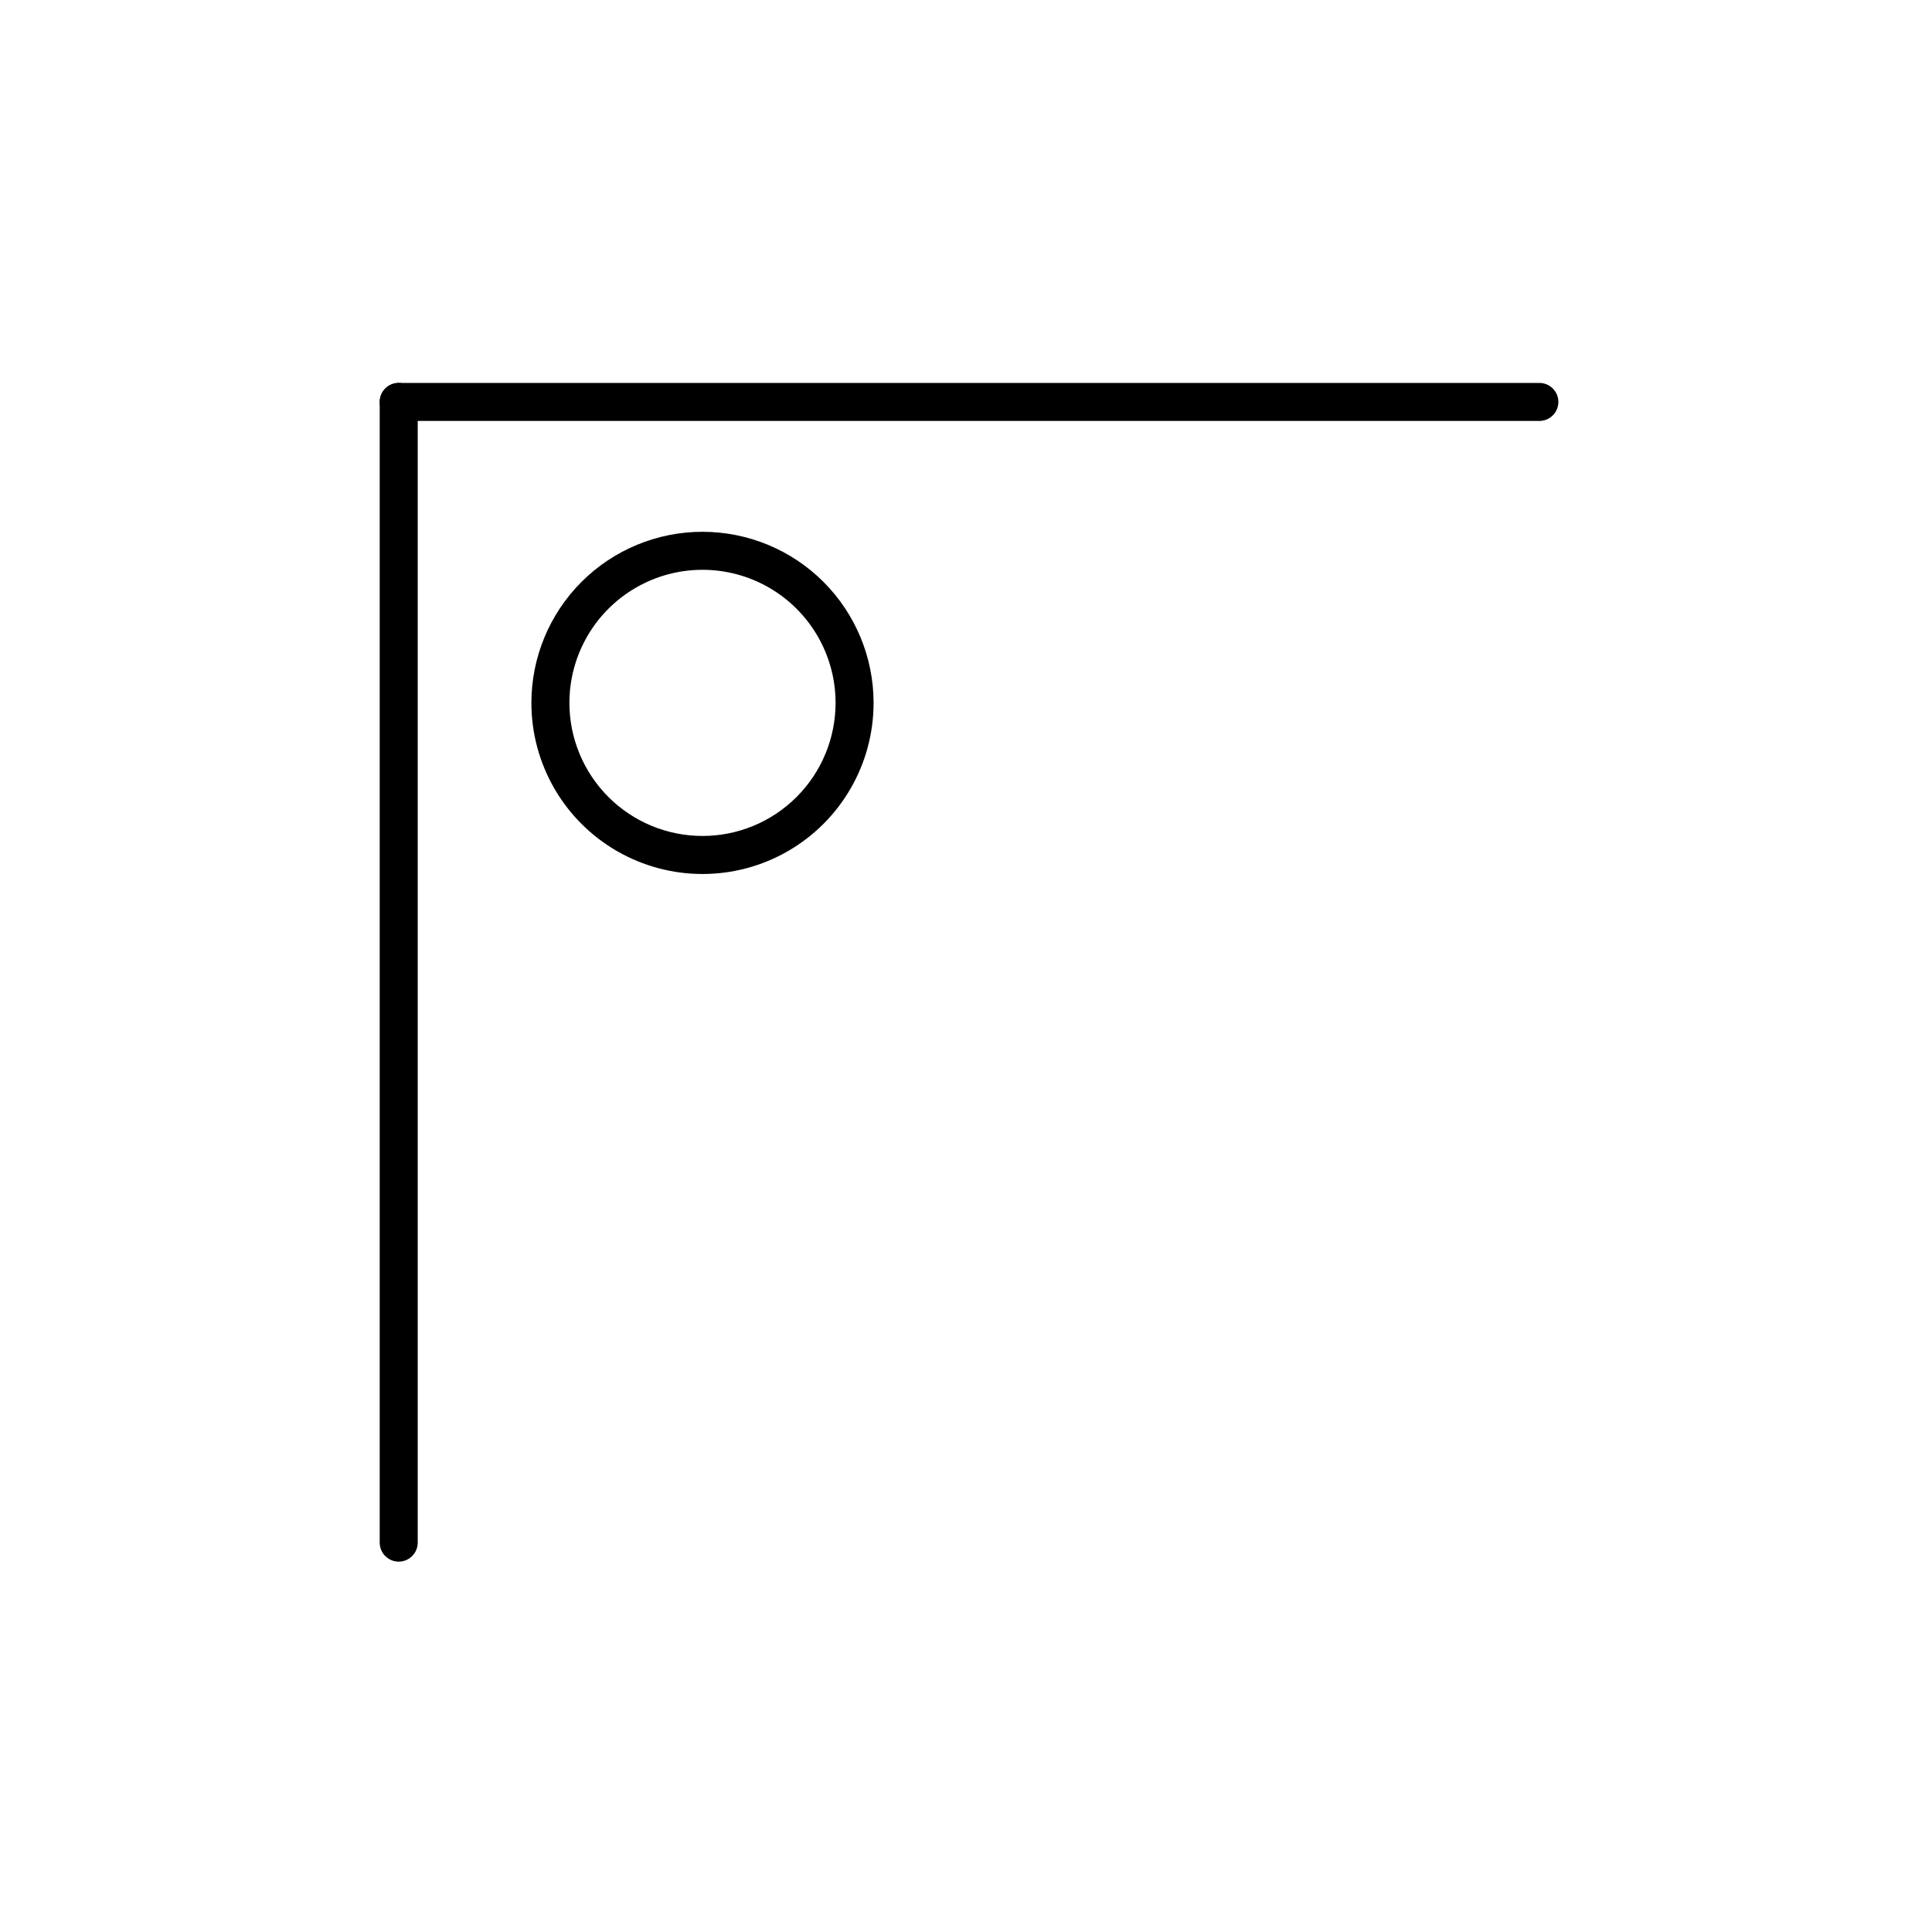 <?xml version="1.0" encoding="UTF-8"?>
<!-- Uploaded to: SVG Repo, www.svgrepo.com, Generator: SVG Repo Mixer Tools -->
<svg fill="#000000" width="800px" height="800px" version="1.1" viewBox="144 144 512 512" xmlns="http://www.w3.org/2000/svg">
 <g>
  <path d="m330.17 284.93c12.023 0 23.559 4.777 32.062 13.281 8.5 8.5 13.277 20.035 13.277 32.059 0 16.203-8.641 31.172-22.668 39.27-14.031 8.102-31.316 8.102-45.344 0-14.031-8.098-22.672-23.066-22.672-39.27 0-12.023 4.777-23.559 13.281-32.059 8.504-8.504 20.035-13.281 32.062-13.281zm0 80.609c9.352 0 18.32-3.715 24.938-10.332 6.613-6.613 10.328-15.582 10.328-24.938 0-12.598-6.723-24.242-17.633-30.539-10.914-6.301-24.355-6.301-35.266 0-10.914 6.297-17.637 17.941-17.637 30.539 0 9.355 3.719 18.324 10.332 24.938 6.613 6.617 15.582 10.332 24.938 10.332z"/>
  <path d="m249.66 245.48h302.29c2.781 0 5.035 2.254 5.035 5.039 0 2.781-2.254 5.035-5.035 5.035h-302.29c-2.781 0-5.035-2.254-5.035-5.035 0-2.785 2.254-5.039 5.035-5.039z"/>
  <path d="m254.7 250.52v302.29c0 2.781-2.254 5.039-5.039 5.039-2.781 0-5.035-2.258-5.035-5.039v-302.29c0-2.785 2.254-5.039 5.035-5.039 2.785 0 5.039 2.254 5.039 5.039z"/>
 </g>
</svg>